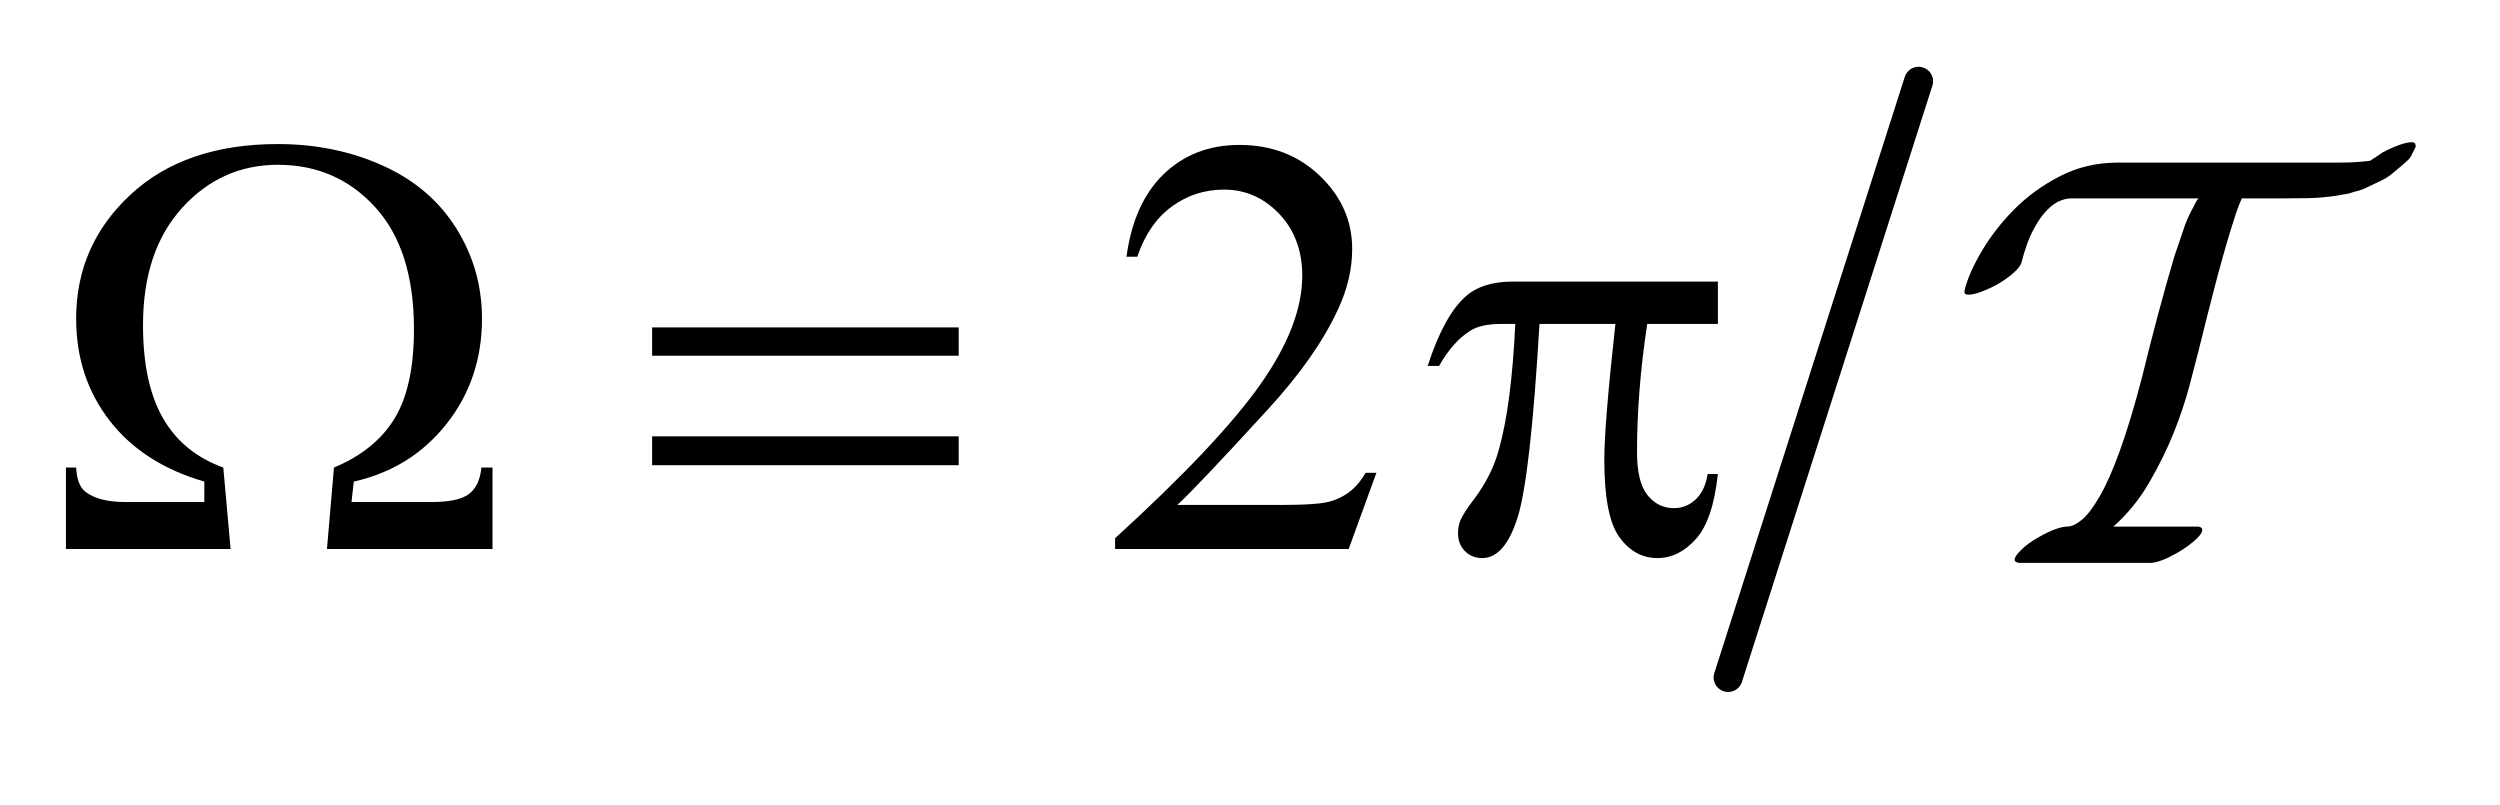 <?xml version="1.0" encoding="UTF-8"?>
<!DOCTYPE svg PUBLIC '-//W3C//DTD SVG 1.0//EN'
          'http://www.w3.org/TR/2001/REC-SVG-20010904/DTD/svg10.dtd'>
<svg stroke-dasharray="none" shape-rendering="auto" xmlns="http://www.w3.org/2000/svg" font-family="'Dialog'" text-rendering="auto" width="59" fill-opacity="1" color-interpolation="auto" color-rendering="auto" preserveAspectRatio="xMidYMid meet" font-size="12px" viewBox="0 0 59 19" fill="black" xmlns:xlink="http://www.w3.org/1999/xlink" stroke="black" image-rendering="auto" stroke-miterlimit="10" stroke-linecap="square" stroke-linejoin="miter" font-style="normal" stroke-width="1" height="19" stroke-dashoffset="0" font-weight="normal" stroke-opacity="1"
><!--Generated by the Batik Graphics2D SVG Generator--><defs id="genericDefs"
  /><g
  ><defs id="defs1"
    ><clipPath clipPathUnits="userSpaceOnUse" id="clipPath1"
      ><path d="M0.968 1.728 L38.147 1.728 L38.147 13.233 L0.968 13.233 L0.968 1.728 Z"
      /></clipPath
      ><clipPath clipPathUnits="userSpaceOnUse" id="clipPath2"
      ><path d="M30.926 55.207 L30.926 422.793 L1214.057 422.793 L1214.057 55.207 Z"
      /></clipPath
      ><clipPath clipPathUnits="userSpaceOnUse" id="clipPath3"
      ><path d="M0.968 1.728 L0.968 13.233 L38 13.233 L38 1.728 Z"
      /></clipPath
    ></defs
    ><g stroke-width="14" transform="scale(1.576,1.576) translate(-0.968,-1.728) matrix(0.031,0,0,0.031,0,0)" stroke-linejoin="round" stroke-linecap="round"
    ><line y2="383" fill="none" x1="958" clip-path="url(#clipPath2)" x2="866" y1="95"
    /></g
    ><g transform="matrix(0.049,0,0,0.049,-1.525,-2.723)"
    ><path d="M694.047 283.297 L680.688 320 L568.188 320 L568.188 314.797 Q617.828 269.516 638.078 240.828 Q658.328 212.141 658.328 188.375 Q658.328 170.234 647.219 158.562 Q636.109 146.891 620.641 146.891 Q606.578 146.891 595.398 155.117 Q584.219 163.344 578.875 179.234 L573.672 179.234 Q577.188 153.219 591.742 139.297 Q606.297 125.375 628.094 125.375 Q651.297 125.375 666.836 140.281 Q682.375 155.188 682.375 175.438 Q682.375 189.922 675.625 204.406 Q665.219 227.188 641.875 252.641 Q606.859 290.891 598.141 298.766 L647.922 298.766 Q663.109 298.766 669.227 297.641 Q675.344 296.516 680.266 293.07 Q685.188 289.625 688.844 283.297 L694.047 283.297 Z" stroke="none" clip-path="url(#clipPath2)"
    /></g
    ><g transform="matrix(0.049,0,0,0.049,-1.525,-2.723)"
    ><path d="M268.328 320 L188.594 320 L191.969 280.766 Q211.797 272.469 221.148 257.141 Q230.5 241.812 230.5 214.109 Q230.5 175.859 211.867 155.398 Q193.234 134.938 164.969 134.938 Q137.688 134.938 118.844 155.68 Q100 176.422 100 212.141 Q100 240.266 109.633 257 Q119.266 273.734 138.672 280.766 L142.188 320 L62.875 320 L62.875 280.766 L67.797 280.766 Q68.219 289.344 72.297 292.438 Q78.625 297.359 91.562 297.359 L129.531 297.359 L129.531 287.516 Q100 278.938 83.898 258.125 Q67.797 237.312 67.797 209.047 Q67.797 173.609 94.023 149.281 Q120.25 124.953 164.969 124.953 Q192.391 124.953 215.383 135.289 Q238.375 145.625 250.82 165.453 Q263.266 185.281 263.266 209.047 Q263.266 238.156 246.18 259.742 Q229.094 281.328 201.531 287.516 L200.406 297.359 L239.078 297.359 Q252.016 297.359 257.078 293.422 Q262.141 289.484 262.984 280.766 L268.328 280.766 L268.328 320 ZM345.203 213.266 L492.859 213.266 L492.859 226.906 L345.203 226.906 L345.203 213.266 ZM345.203 265.719 L492.859 265.719 L492.859 279.641 L345.203 279.641 L345.203 265.719 ZM858.516 191.188 L858.516 211.578 L824.484 211.578 Q819.562 243.781 819.562 273.312 Q819.562 287.797 824.625 294.055 Q829.688 300.312 837.281 300.312 Q843.328 300.312 847.828 296.094 Q852.328 291.875 853.594 283.859 L858.516 283.859 Q856.125 306.078 847.898 315.219 Q839.672 324.359 829.406 324.359 Q818.438 324.359 811.125 314.375 Q803.812 304.391 803.812 277.109 Q803.812 259.953 809.156 211.578 L772.594 211.578 Q768.234 285.266 762.047 304.812 Q755.859 324.359 745.031 324.359 Q739.969 324.359 736.664 320.984 Q733.359 317.609 733.359 312.547 Q733.359 308.891 734.484 306.219 Q736.031 302.562 741.094 295.953 Q749.672 284.562 753.047 272.047 Q759.094 250.672 760.922 211.578 L754.453 211.578 Q744.188 211.578 739.125 214.953 Q730.969 220.016 724.219 231.828 L718.734 231.828 Q726.609 207.5 737.156 198.219 Q745.172 191.188 759.656 191.188 L858.516 191.188 Z" stroke="none" clip-path="url(#clipPath2)"
    /></g
    ><g transform="matrix(1.576,0,0,1.576,-1.525,-2.723)"
    ><path d="M37.135 3.88 C37.117 3.851 37.061 3.851 36.964 3.876 C36.868 3.905 36.761 3.948 36.644 4.012 C36.609 4.037 36.577 4.059 36.547 4.078 C36.518 4.096 36.489 4.116 36.459 4.135 C36.366 4.149 36.268 4.153 36.166 4.16 C36.063 4.163 35.953 4.163 35.836 4.163 L34.783 4.163 L32.677 4.163 C32.367 4.163 32.08 4.23 31.817 4.365 C31.554 4.5 31.324 4.667 31.128 4.865 C30.932 5.064 30.77 5.273 30.641 5.493 C30.512 5.712 30.427 5.906 30.386 6.076 L30.386 6.119 C30.41 6.147 30.468 6.147 30.562 6.122 C30.655 6.093 30.761 6.05 30.878 5.986 C30.977 5.927 31.059 5.869 31.124 5.81 C31.188 5.751 31.226 5.702 31.238 5.661 C31.29 5.456 31.35 5.291 31.418 5.165 C31.485 5.039 31.554 4.941 31.624 4.871 C31.694 4.8 31.761 4.754 31.826 4.731 C31.89 4.706 31.94 4.699 31.975 4.699 L33.888 4.699 C33.864 4.727 33.846 4.759 33.831 4.791 C33.816 4.823 33.8 4.854 33.783 4.883 C33.736 4.971 33.694 5.073 33.656 5.19 C33.617 5.307 33.575 5.433 33.528 5.567 C33.446 5.842 33.363 6.139 33.278 6.458 C33.193 6.777 33.116 7.08 33.046 7.367 C32.929 7.817 32.817 8.187 32.712 8.477 C32.607 8.767 32.506 8.995 32.409 9.161 C32.313 9.328 32.224 9.445 32.142 9.512 C32.06 9.58 31.987 9.613 31.922 9.613 C31.876 9.613 31.814 9.627 31.738 9.655 C31.662 9.683 31.583 9.722 31.501 9.769 C31.384 9.834 31.29 9.903 31.22 9.976 C31.15 10.049 31.124 10.1 31.141 10.129 C31.159 10.147 31.182 10.157 31.211 10.157 L33.169 10.157 C33.216 10.157 33.275 10.143 33.349 10.115 C33.422 10.087 33.499 10.048 33.581 10.001 C33.698 9.931 33.792 9.862 33.862 9.794 C33.932 9.727 33.958 9.676 33.941 9.641 C33.929 9.623 33.905 9.613 33.87 9.613 L32.615 9.613 C32.826 9.425 33.005 9.206 33.151 8.954 C33.297 8.703 33.42 8.453 33.52 8.204 C33.619 7.955 33.698 7.718 33.757 7.493 C33.815 7.268 33.862 7.088 33.897 6.954 C33.967 6.667 34.043 6.365 34.125 6.05 C34.207 5.734 34.289 5.441 34.371 5.172 C34.4 5.078 34.428 4.992 34.454 4.913 C34.481 4.833 34.508 4.763 34.538 4.699 L35.134 4.699 C35.251 4.699 35.385 4.697 35.534 4.695 C35.683 4.692 35.825 4.678 35.959 4.658 C35.988 4.654 36.021 4.644 36.056 4.64 C36.09 4.636 36.123 4.629 36.152 4.622 C36.188 4.608 36.23 4.597 36.28 4.585 C36.329 4.571 36.378 4.553 36.424 4.528 C36.483 4.499 36.547 4.468 36.617 4.436 C36.688 4.404 36.749 4.364 36.802 4.317 L36.898 4.237 C36.939 4.205 36.976 4.17 37.008 4.141 C37.04 4.113 37.062 4.085 37.074 4.062 L37.126 3.957 C37.144 3.932 37.147 3.91 37.135 3.887 Z" stroke="none" clip-path="url(#clipPath3)"
    /></g
  ></g
></svg
>

